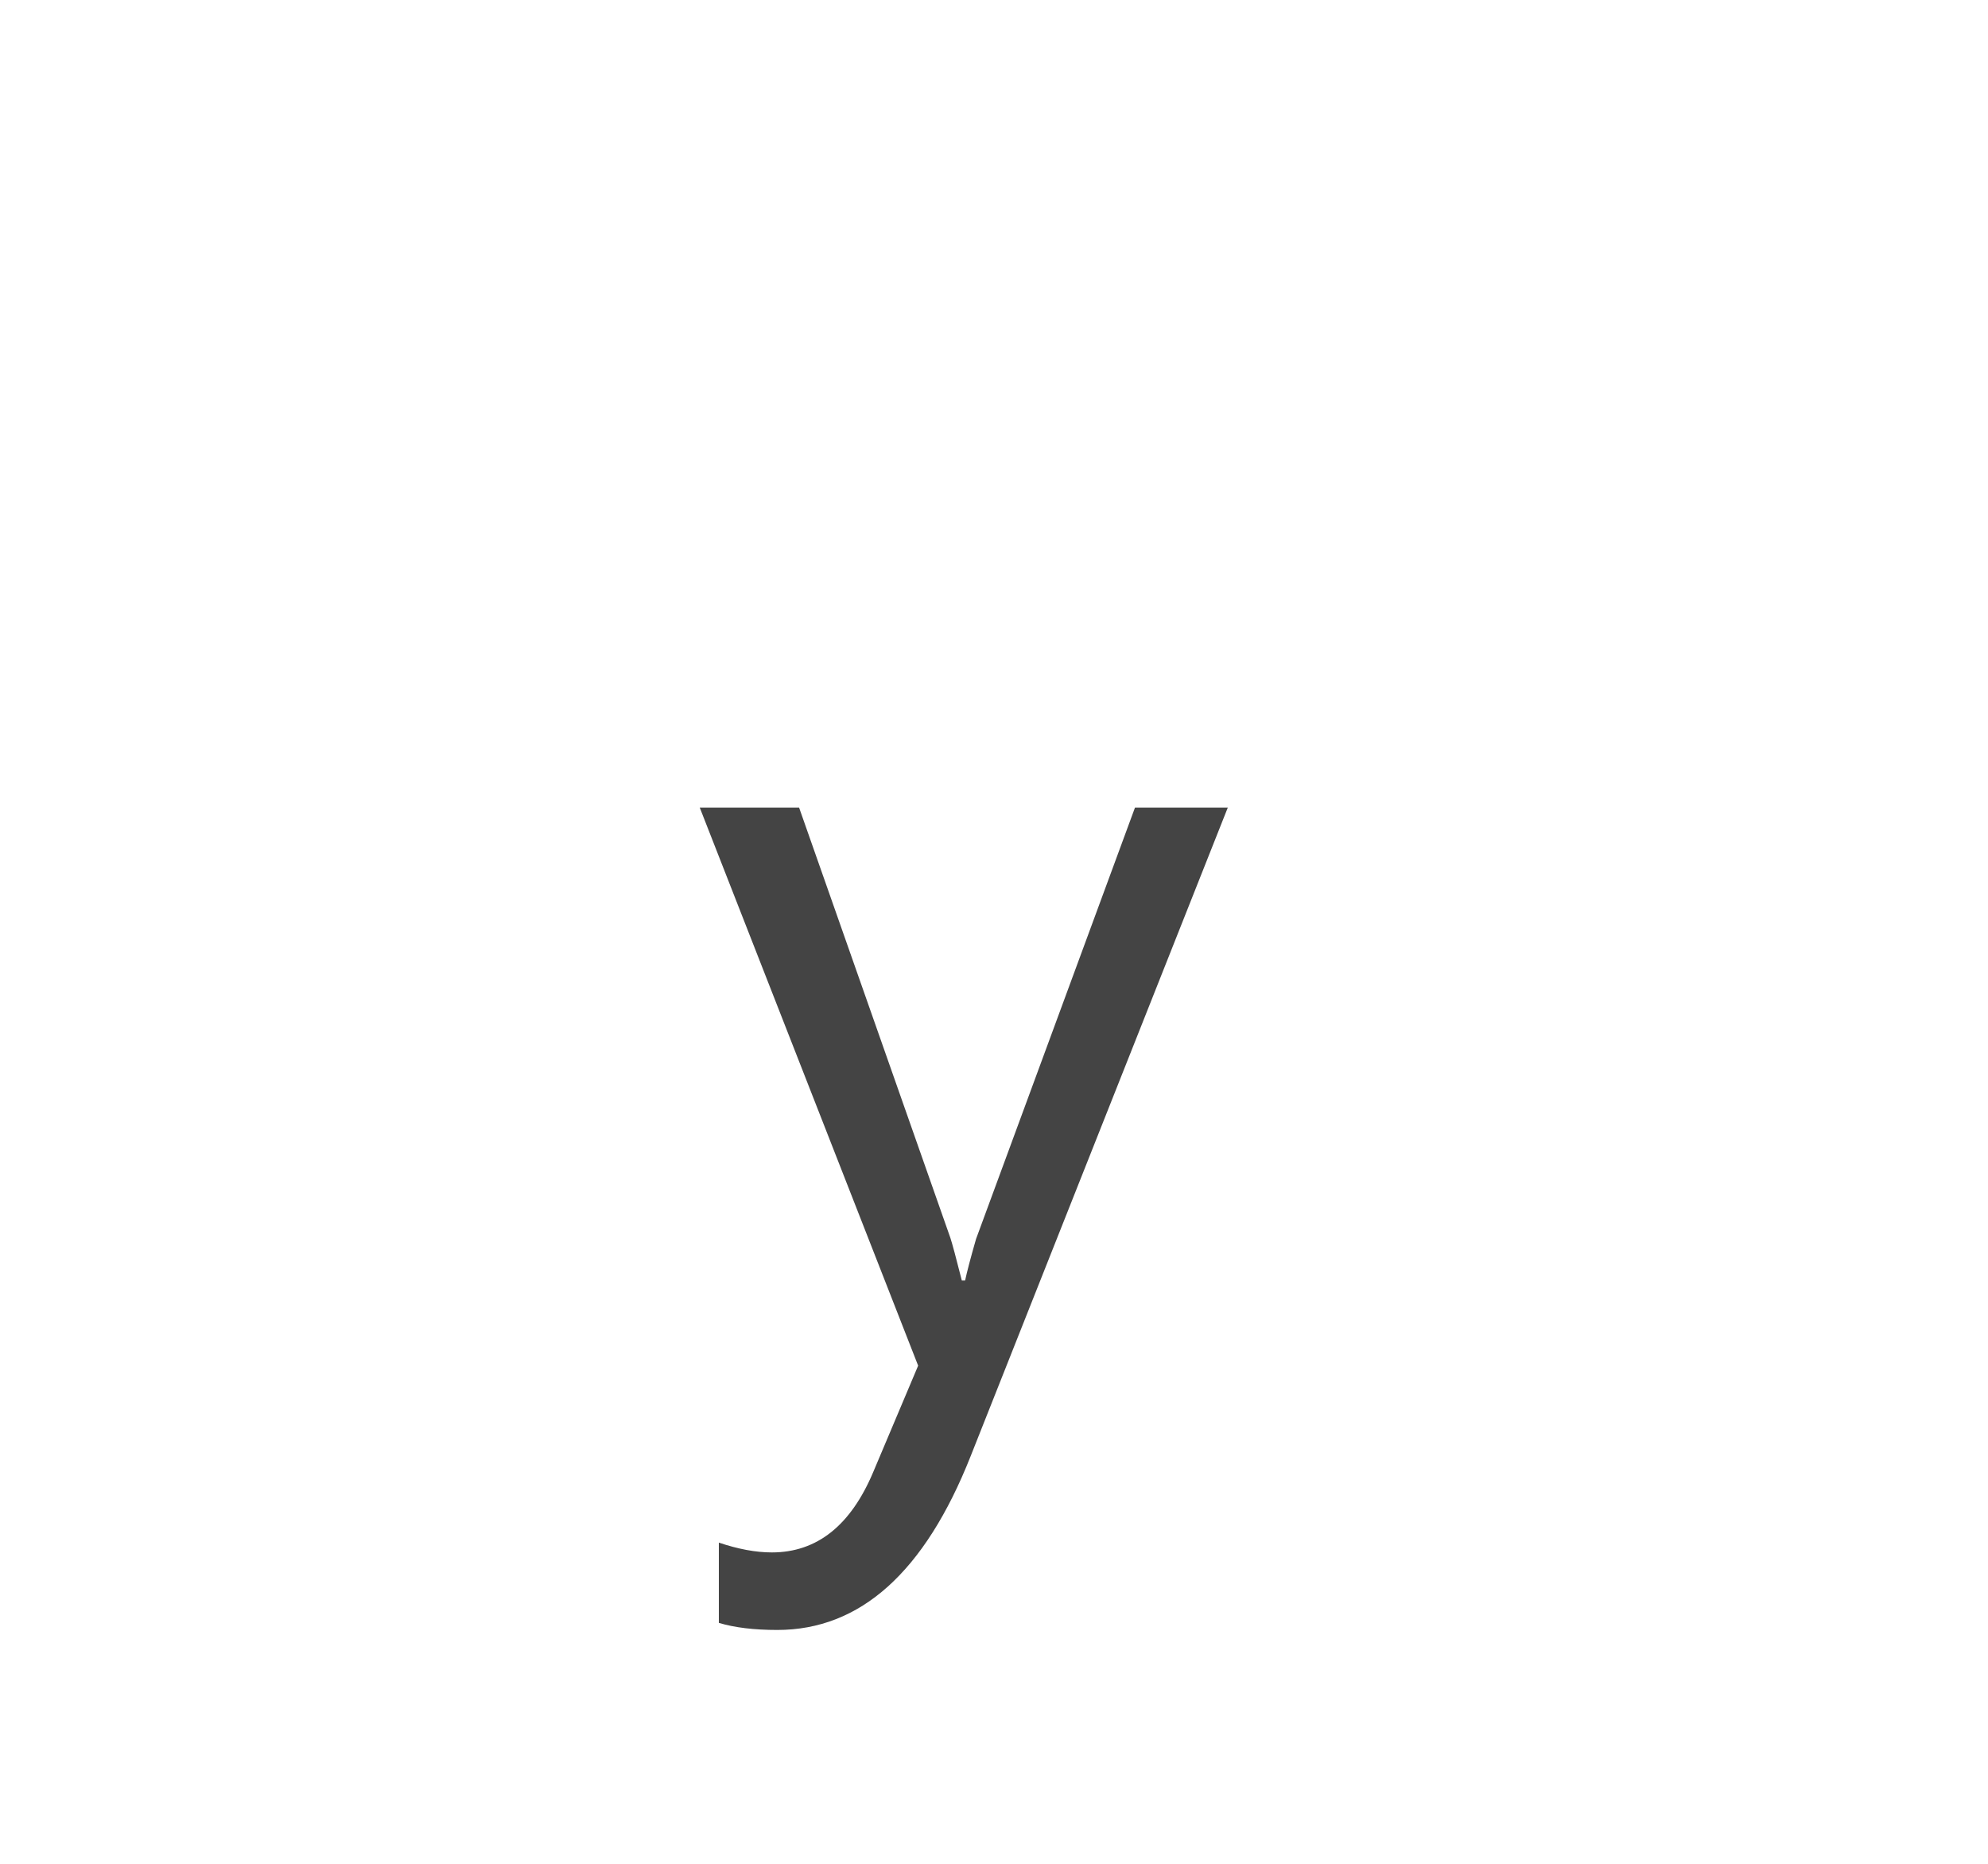 <svg width="32" height="30" viewBox="0 0 32 30" fill="none" xmlns="http://www.w3.org/2000/svg">
<path d="M19.763 13L15.623 23.441C14.885 25.305 13.848 26.236 12.512 26.236C12.137 26.236 11.823 26.198 11.571 26.122V24.83C11.882 24.935 12.166 24.988 12.424 24.988C13.15 24.988 13.695 24.555 14.059 23.687L14.779 21.982L11.264 13H12.863L15.298 19.926C15.327 20.014 15.389 20.242 15.482 20.611H15.535C15.565 20.471 15.623 20.248 15.711 19.943L18.269 13H19.763Z" fill="#444444"/>
</svg>

